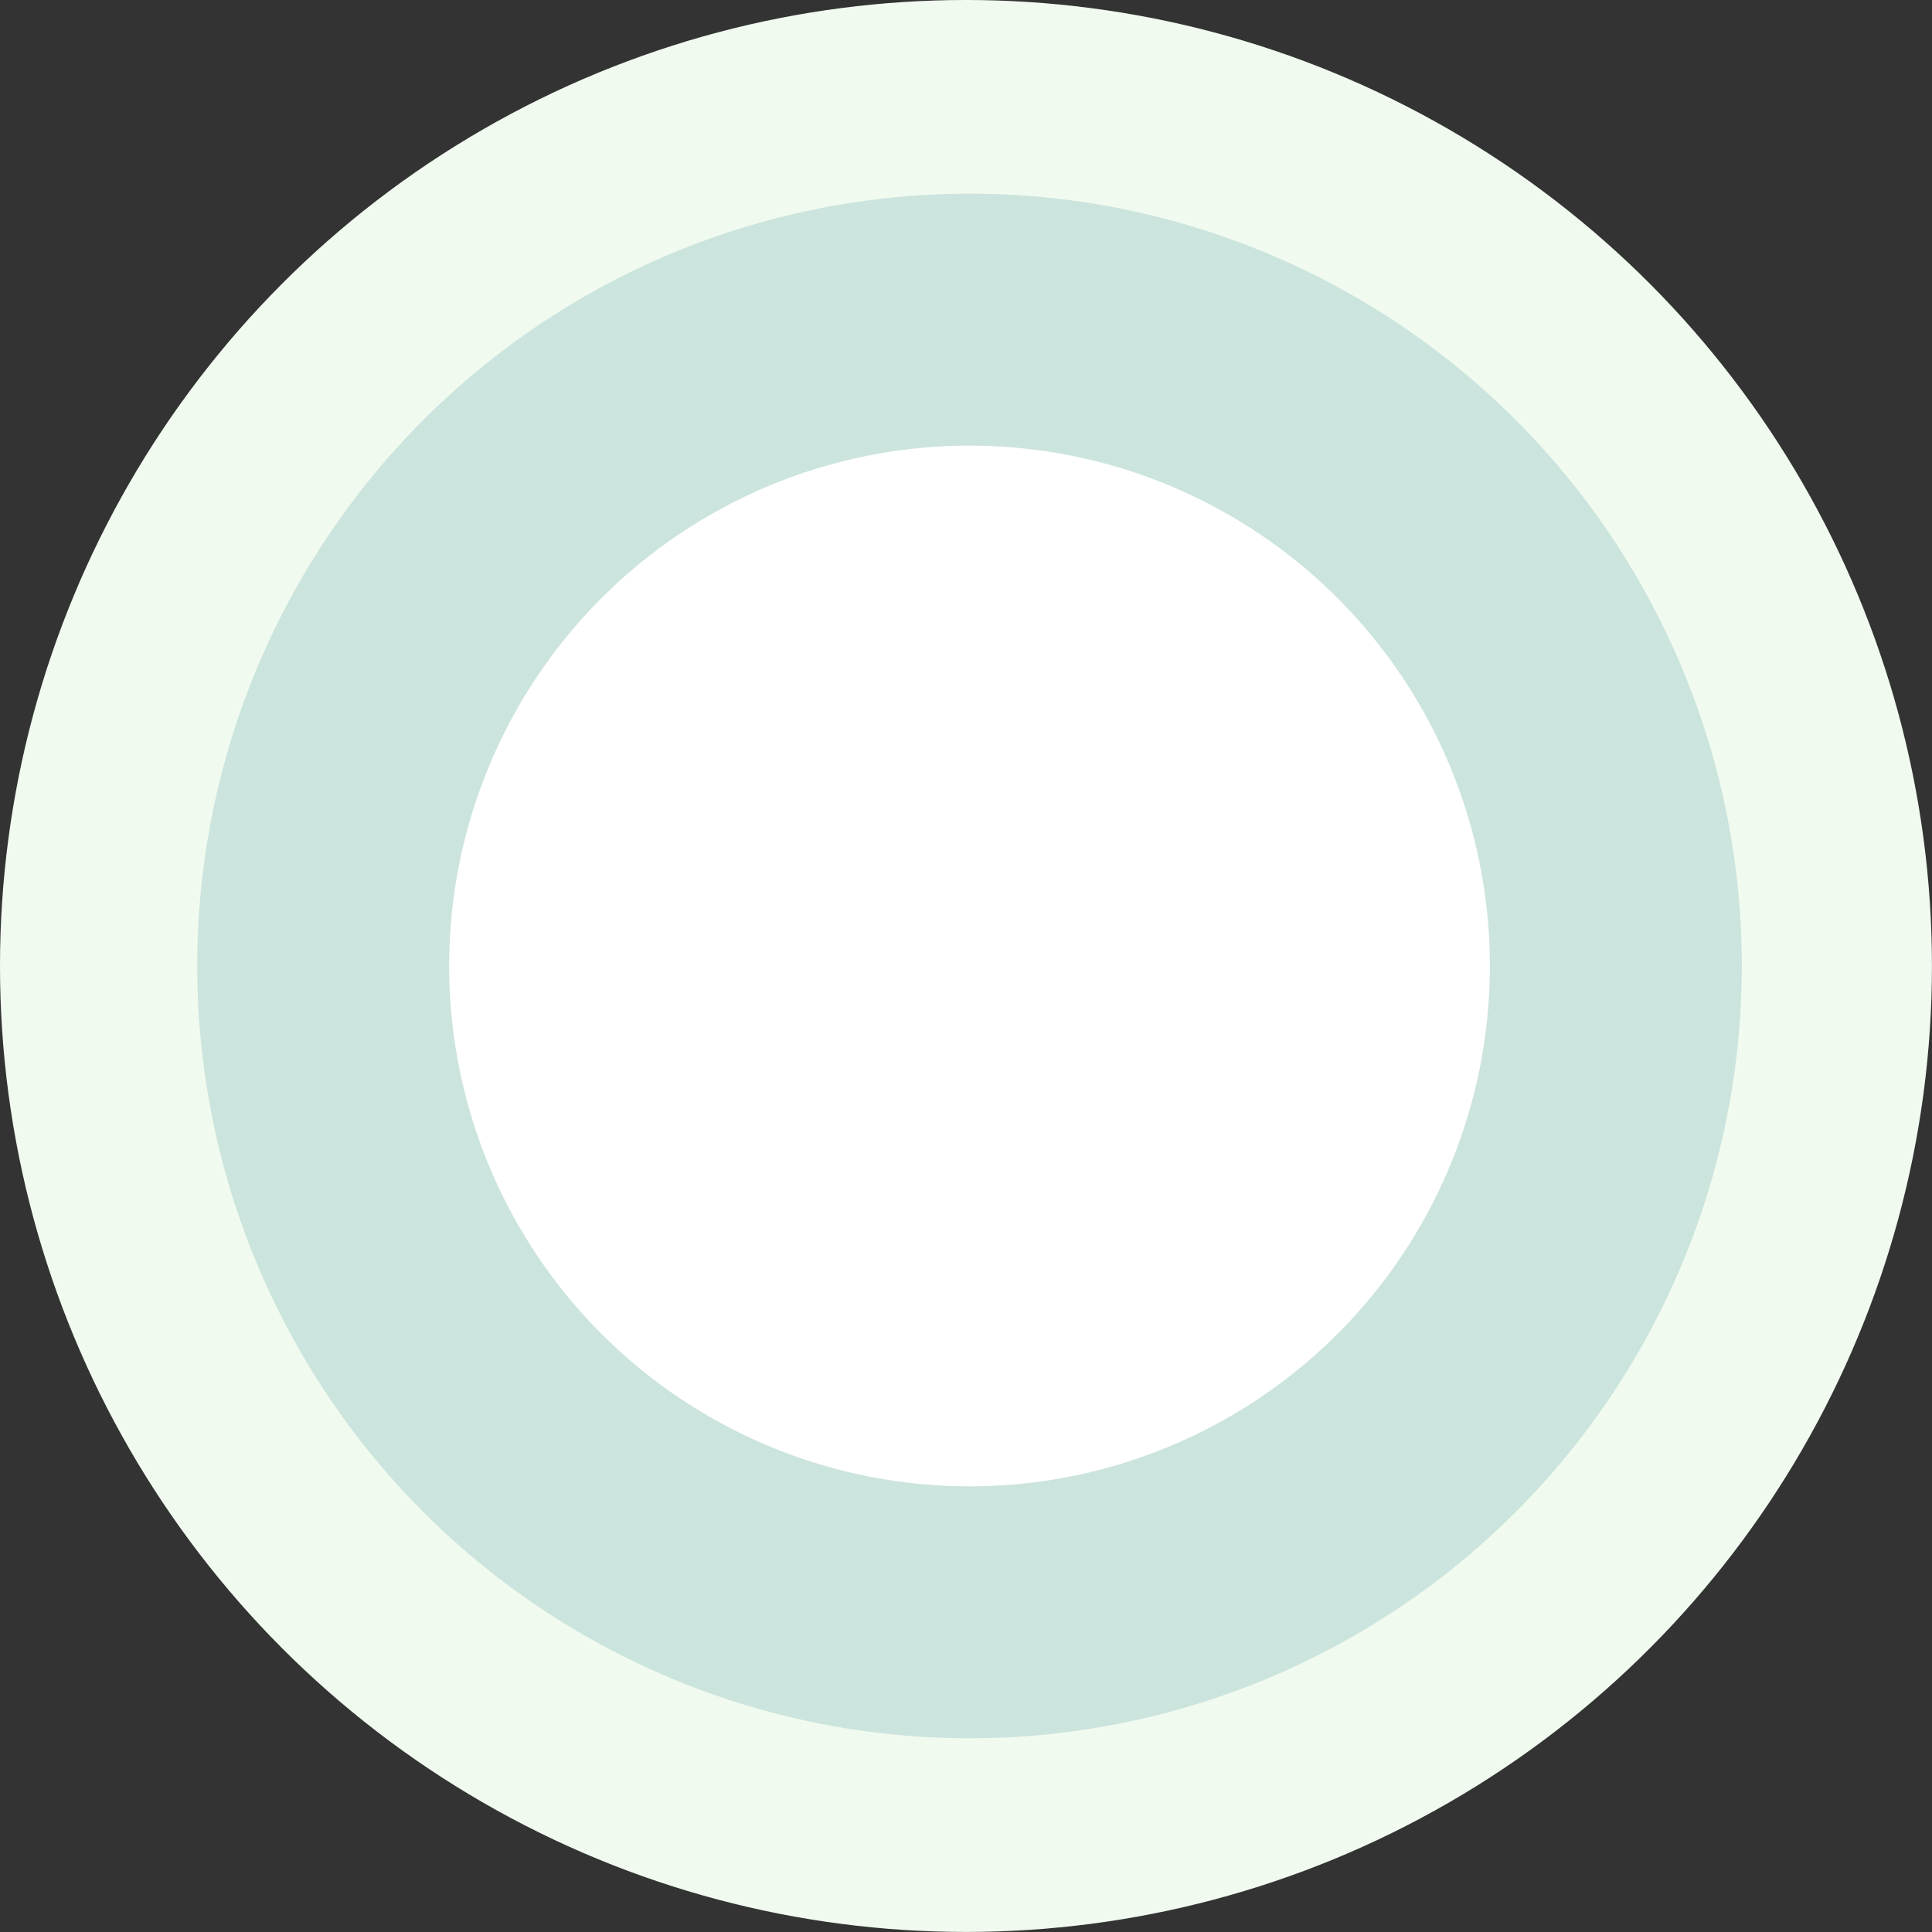 <svg width="137" height="137" viewBox="0 0 137 137" fill="none" xmlns="http://www.w3.org/2000/svg">
<rect x="0" y="0" width="137" height="137" fill="#333333" stroke="none"/>
<circle cx="68.498" cy="68.498" r="68.159" fill="#F0FAEF" stroke="#F0FAEF" stroke-width="0.679"/>
<circle cx="68.75" cy="68.498" r="54.425" fill="#CCE4DE" stroke="#CCE4DE" stroke-width="0.679"/>
<circle cx="68.749" cy="68.499" r="36.899" fill="white"/>
</svg>
